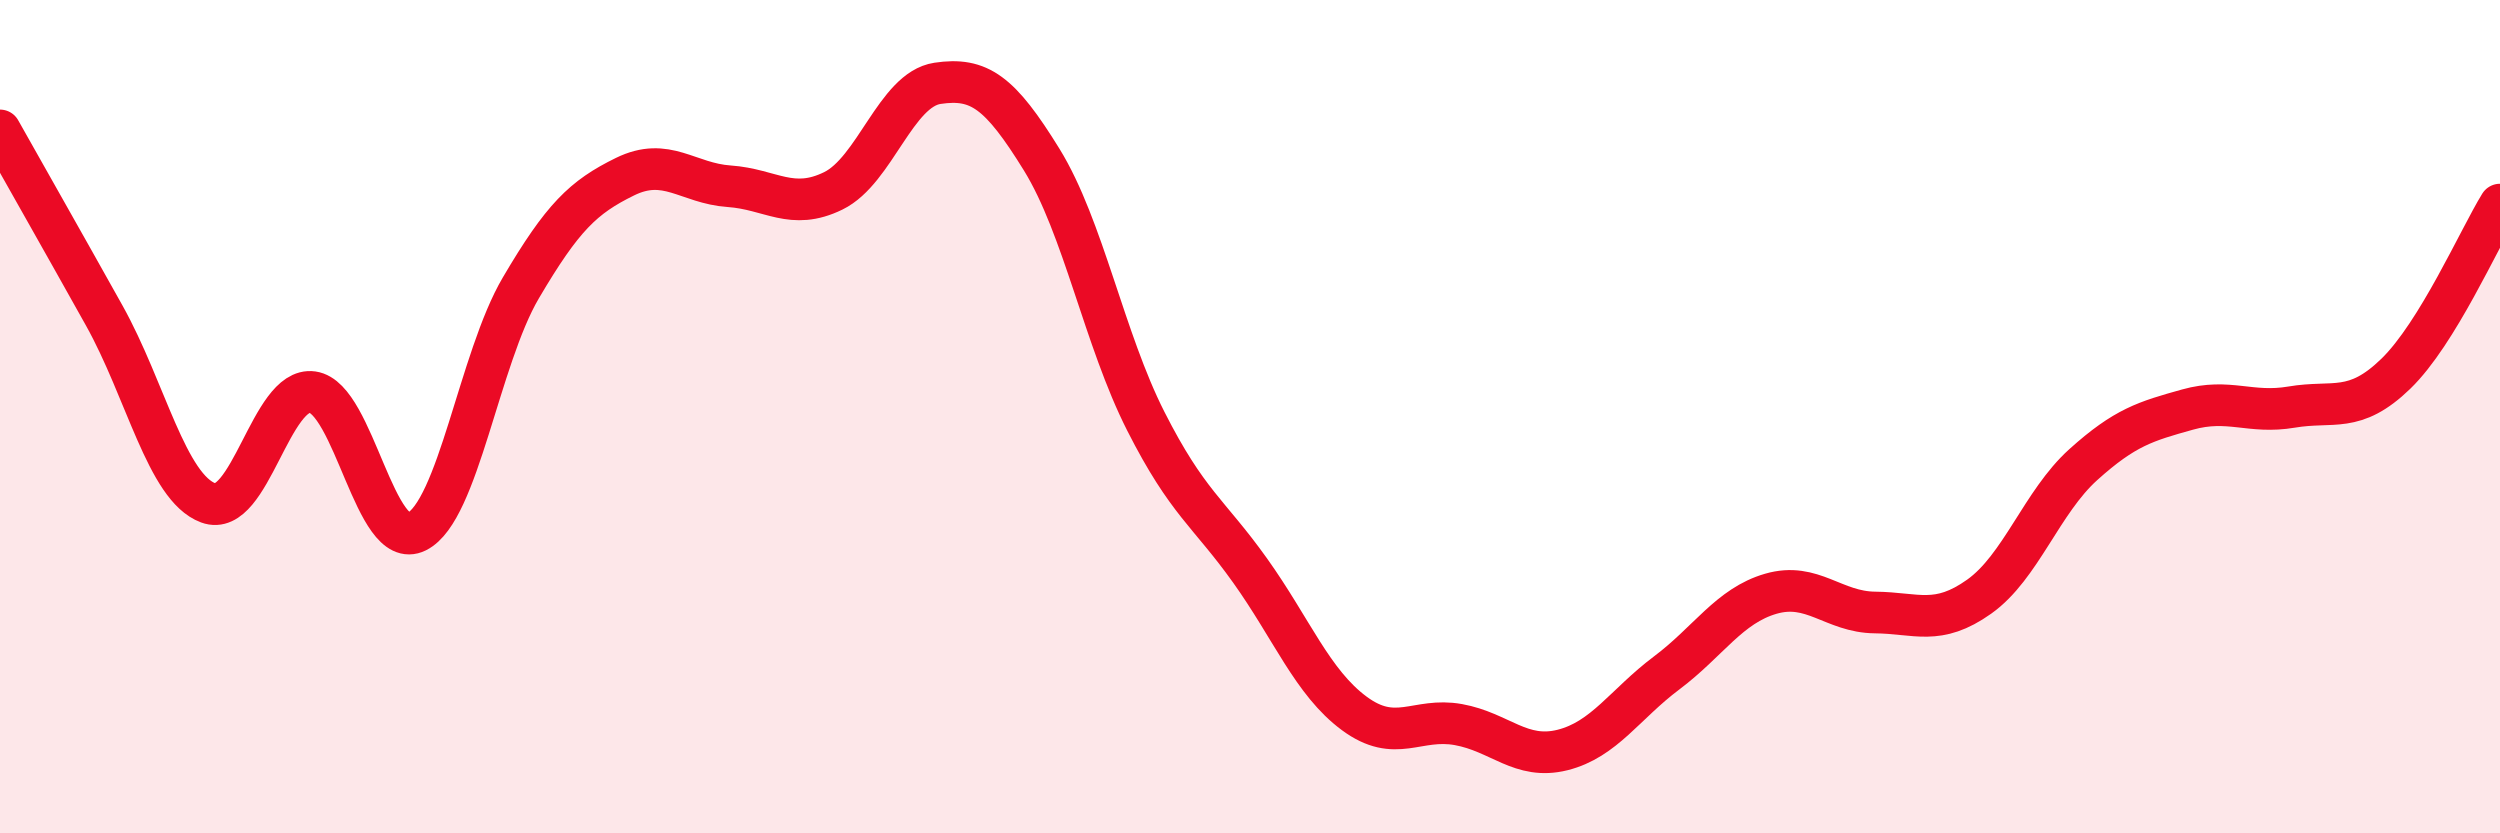 
    <svg width="60" height="20" viewBox="0 0 60 20" xmlns="http://www.w3.org/2000/svg">
      <path
        d="M 0,3.13 C 0.5,4.02 1.5,5.78 2.5,7.57 C 3.5,9.36 4,11.7 5,12.07 C 6,12.44 6.5,9.27 7.5,9.41 C 8.5,9.55 9,13.26 10,12.76 C 11,12.26 11.5,8.61 12.5,6.91 C 13.5,5.21 14,4.73 15,4.24 C 16,3.75 16.5,4.4 17.5,4.47 C 18.5,4.54 19,5.07 20,4.58 C 21,4.09 21.5,2.15 22.5,2 C 23.5,1.85 24,2.21 25,3.83 C 26,5.45 26.5,8.14 27.5,10.11 C 28.5,12.08 29,12.29 30,13.69 C 31,15.09 31.5,16.38 32.5,17.12 C 33.5,17.86 34,17.21 35,17.39 C 36,17.57 36.5,18.25 37.5,18 C 38.5,17.75 39,16.9 40,16.15 C 41,15.4 41.5,14.54 42.5,14.25 C 43.5,13.96 44,14.69 45,14.7 C 46,14.71 46.5,15.03 47.5,14.32 C 48.5,13.61 49,12.05 50,11.15 C 51,10.25 51.5,10.11 52.5,9.83 C 53.5,9.55 54,9.94 55,9.77 C 56,9.6 56.5,9.94 57.5,8.97 C 58.5,8 59.5,5.72 60,4.91L60 20L0 20Z"
        fill="#EB0A25"
        opacity="0.1"
        stroke-linecap="round"
        stroke-linejoin="round"
      />
      <path
        d="M 0,3.13 C 0.5,4.02 1.5,5.78 2.5,7.57 C 3.5,9.36 4,11.7 5,12.07 C 6,12.44 6.5,9.27 7.5,9.41 C 8.5,9.55 9,13.26 10,12.76 C 11,12.26 11.5,8.61 12.5,6.91 C 13.5,5.21 14,4.73 15,4.24 C 16,3.75 16.5,4.4 17.5,4.47 C 18.5,4.54 19,5.07 20,4.58 C 21,4.09 21.5,2.15 22.5,2 C 23.5,1.85 24,2.21 25,3.83 C 26,5.45 26.5,8.14 27.5,10.11 C 28.5,12.08 29,12.29 30,13.69 C 31,15.09 31.5,16.38 32.5,17.12 C 33.5,17.86 34,17.21 35,17.39 C 36,17.57 36.5,18.25 37.5,18 C 38.5,17.75 39,16.9 40,16.15 C 41,15.4 41.5,14.54 42.5,14.25 C 43.5,13.96 44,14.69 45,14.7 C 46,14.71 46.5,15.03 47.5,14.32 C 48.5,13.61 49,12.05 50,11.15 C 51,10.25 51.5,10.11 52.5,9.83 C 53.5,9.55 54,9.94 55,9.77 C 56,9.6 56.5,9.94 57.5,8.97 C 58.5,8 59.5,5.72 60,4.91"
        stroke="#EB0A25"
        stroke-width="1"
        fill="none"
        stroke-linecap="round"
        stroke-linejoin="round"
      />
    </svg>
  